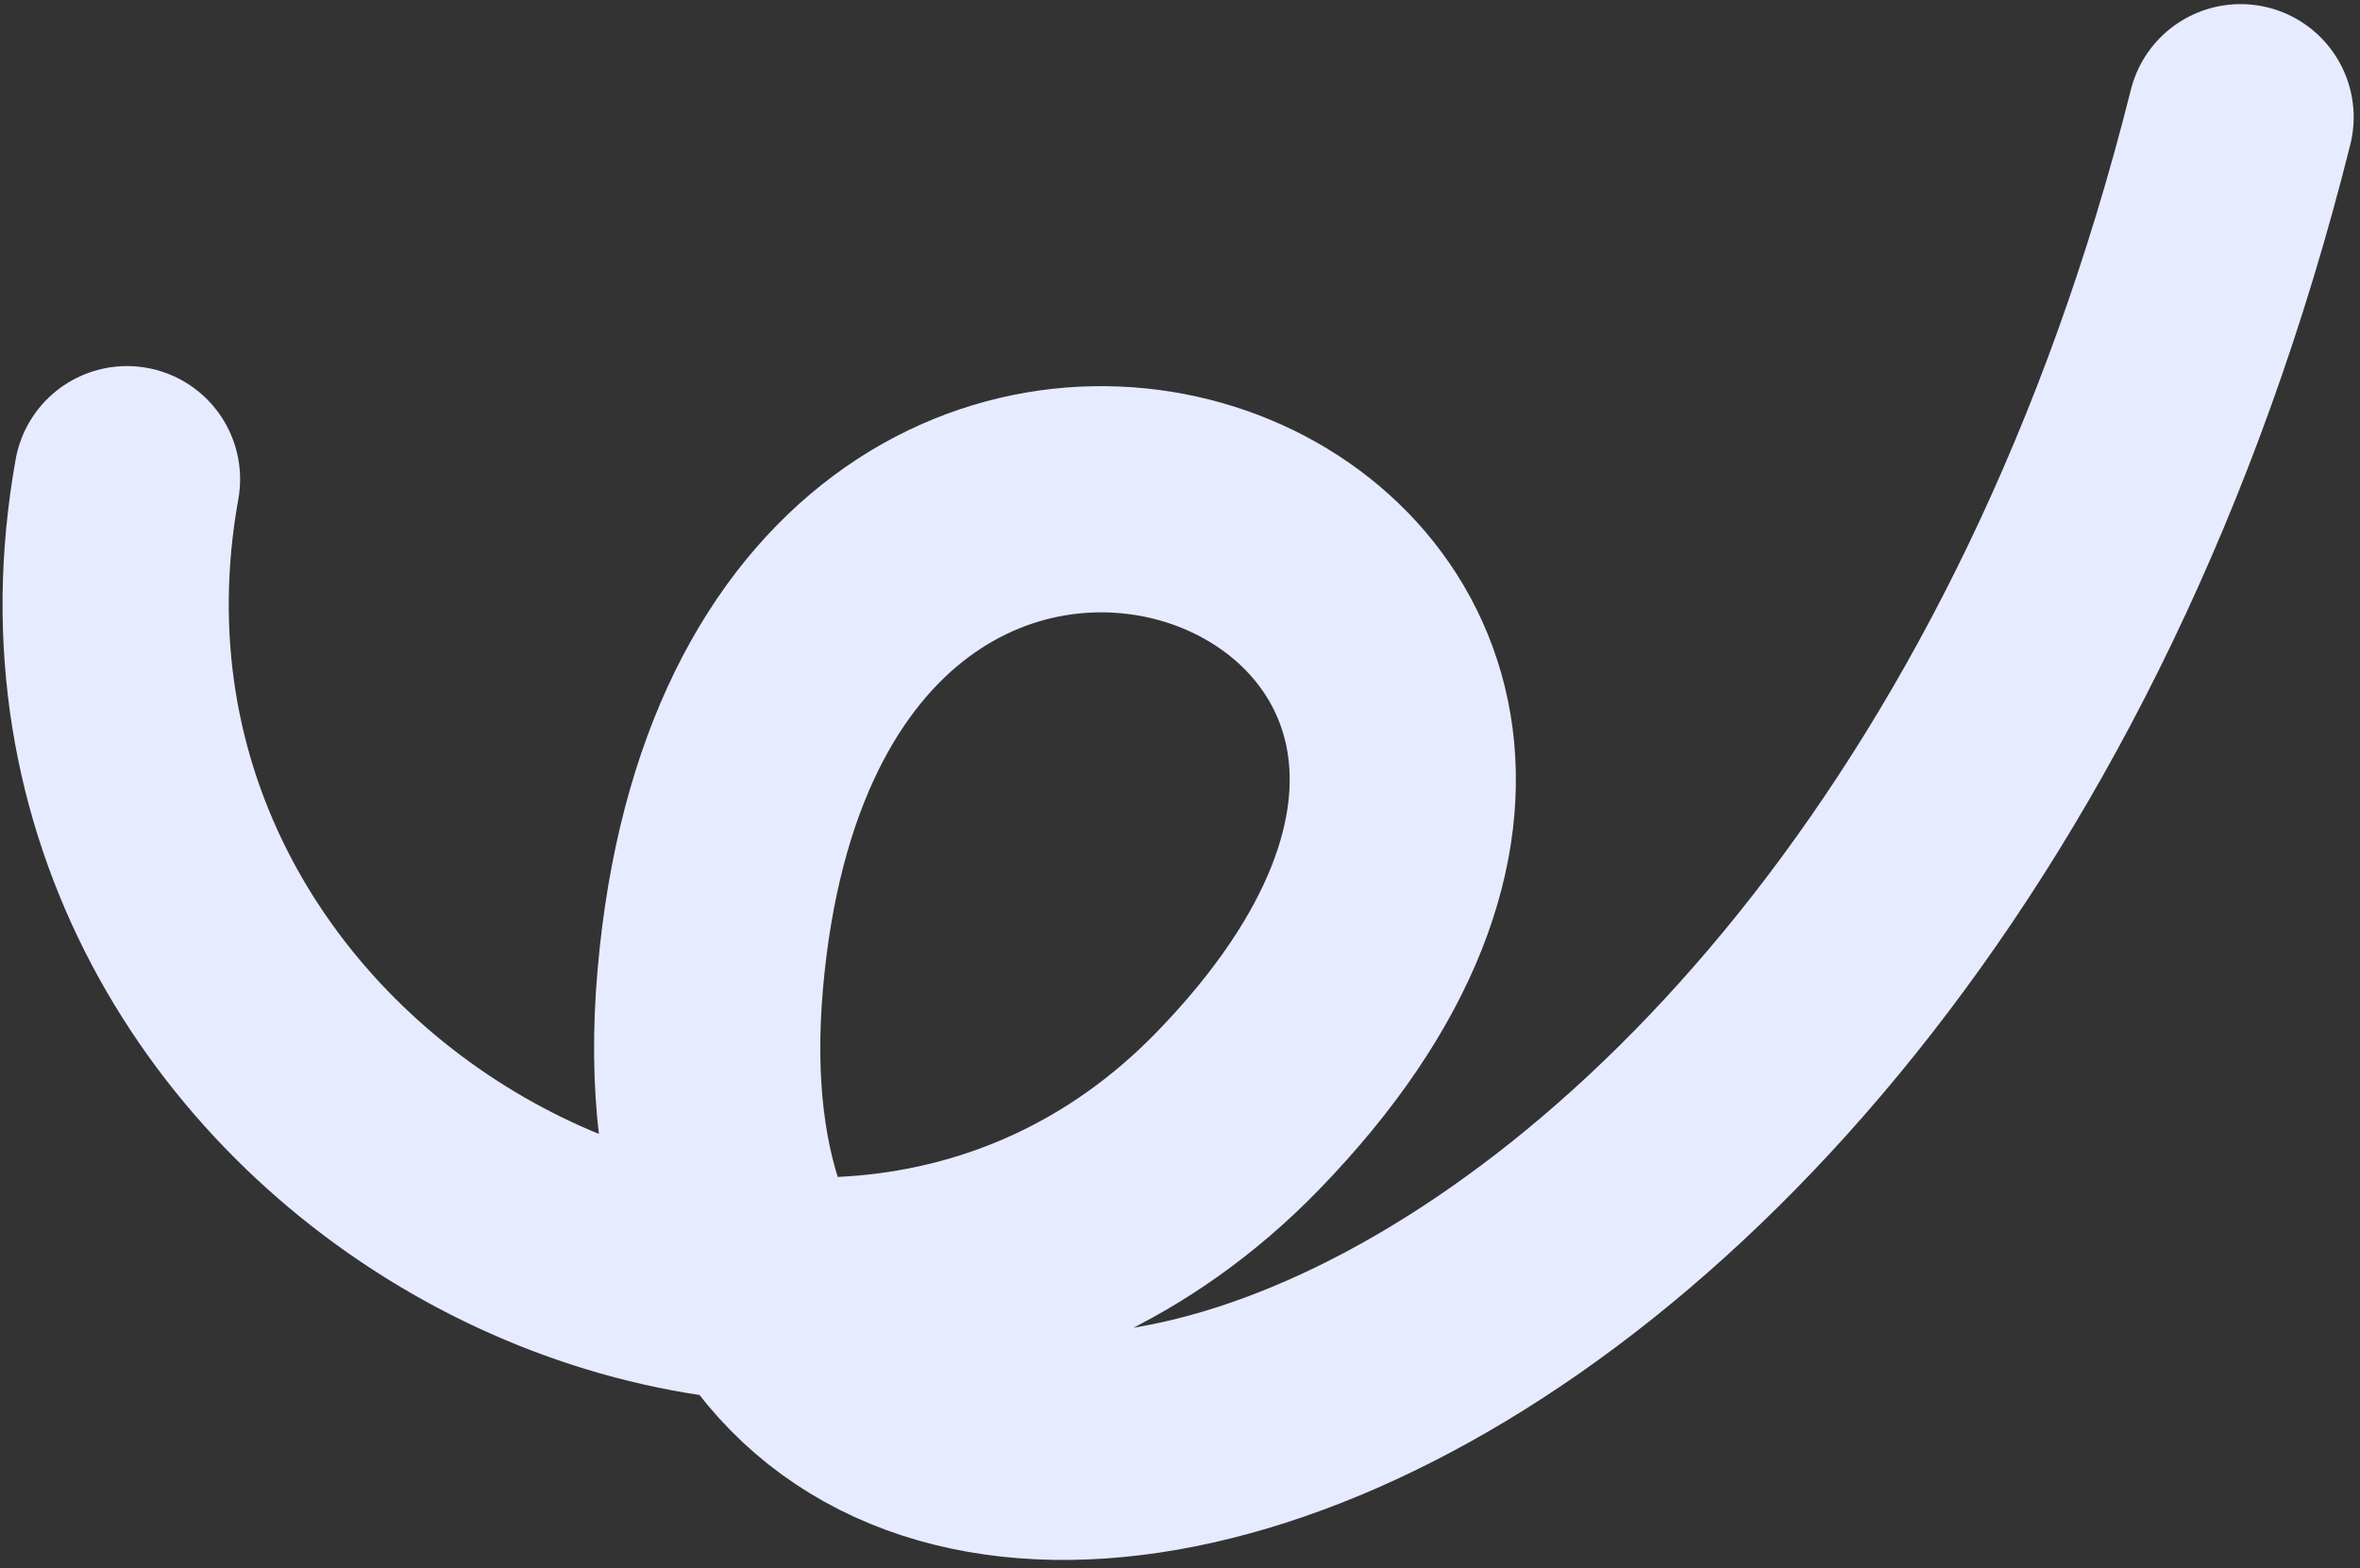 <svg width="313" height="208" viewBox="0 0 313 208" fill="none" xmlns="http://www.w3.org/2000/svg">
<rect x="0" y="0" width="313" height="208" fill="#333333" stroke="none"/>
<g clip-path="url(#clip0_136_227)">
<g clip-path="url(#clip1_136_227)">
<g clip-path="url(#clip2_136_227)">
<path d="M16.845 63.551C1.47 149.132 107.592 205.505 164.085 147.422C237.581 71.861 103.878 18.66 94.198 129.916C84.518 241.172 250.358 202.384 297.161 15.545" stroke="#E7EBFF" stroke-width="30" stroke-miterlimit="10" stroke-linecap="round"/>
</g>
</g>
</g>
<defs>
<clipPath id="clip0_136_227">
<rect width="312" height="207" fill="white" transform="translate(0.25 0.25)"/>
</clipPath>
<clipPath id="clip1_136_227">
<rect width="312" height="207" fill="white" transform="translate(0.25 0.25)"/>
</clipPath>
<clipPath id="clip2_136_227">
<rect width="312" height="207" fill="white" transform="translate(0.25 0.25)"/>
</clipPath>
</defs>
</svg>
